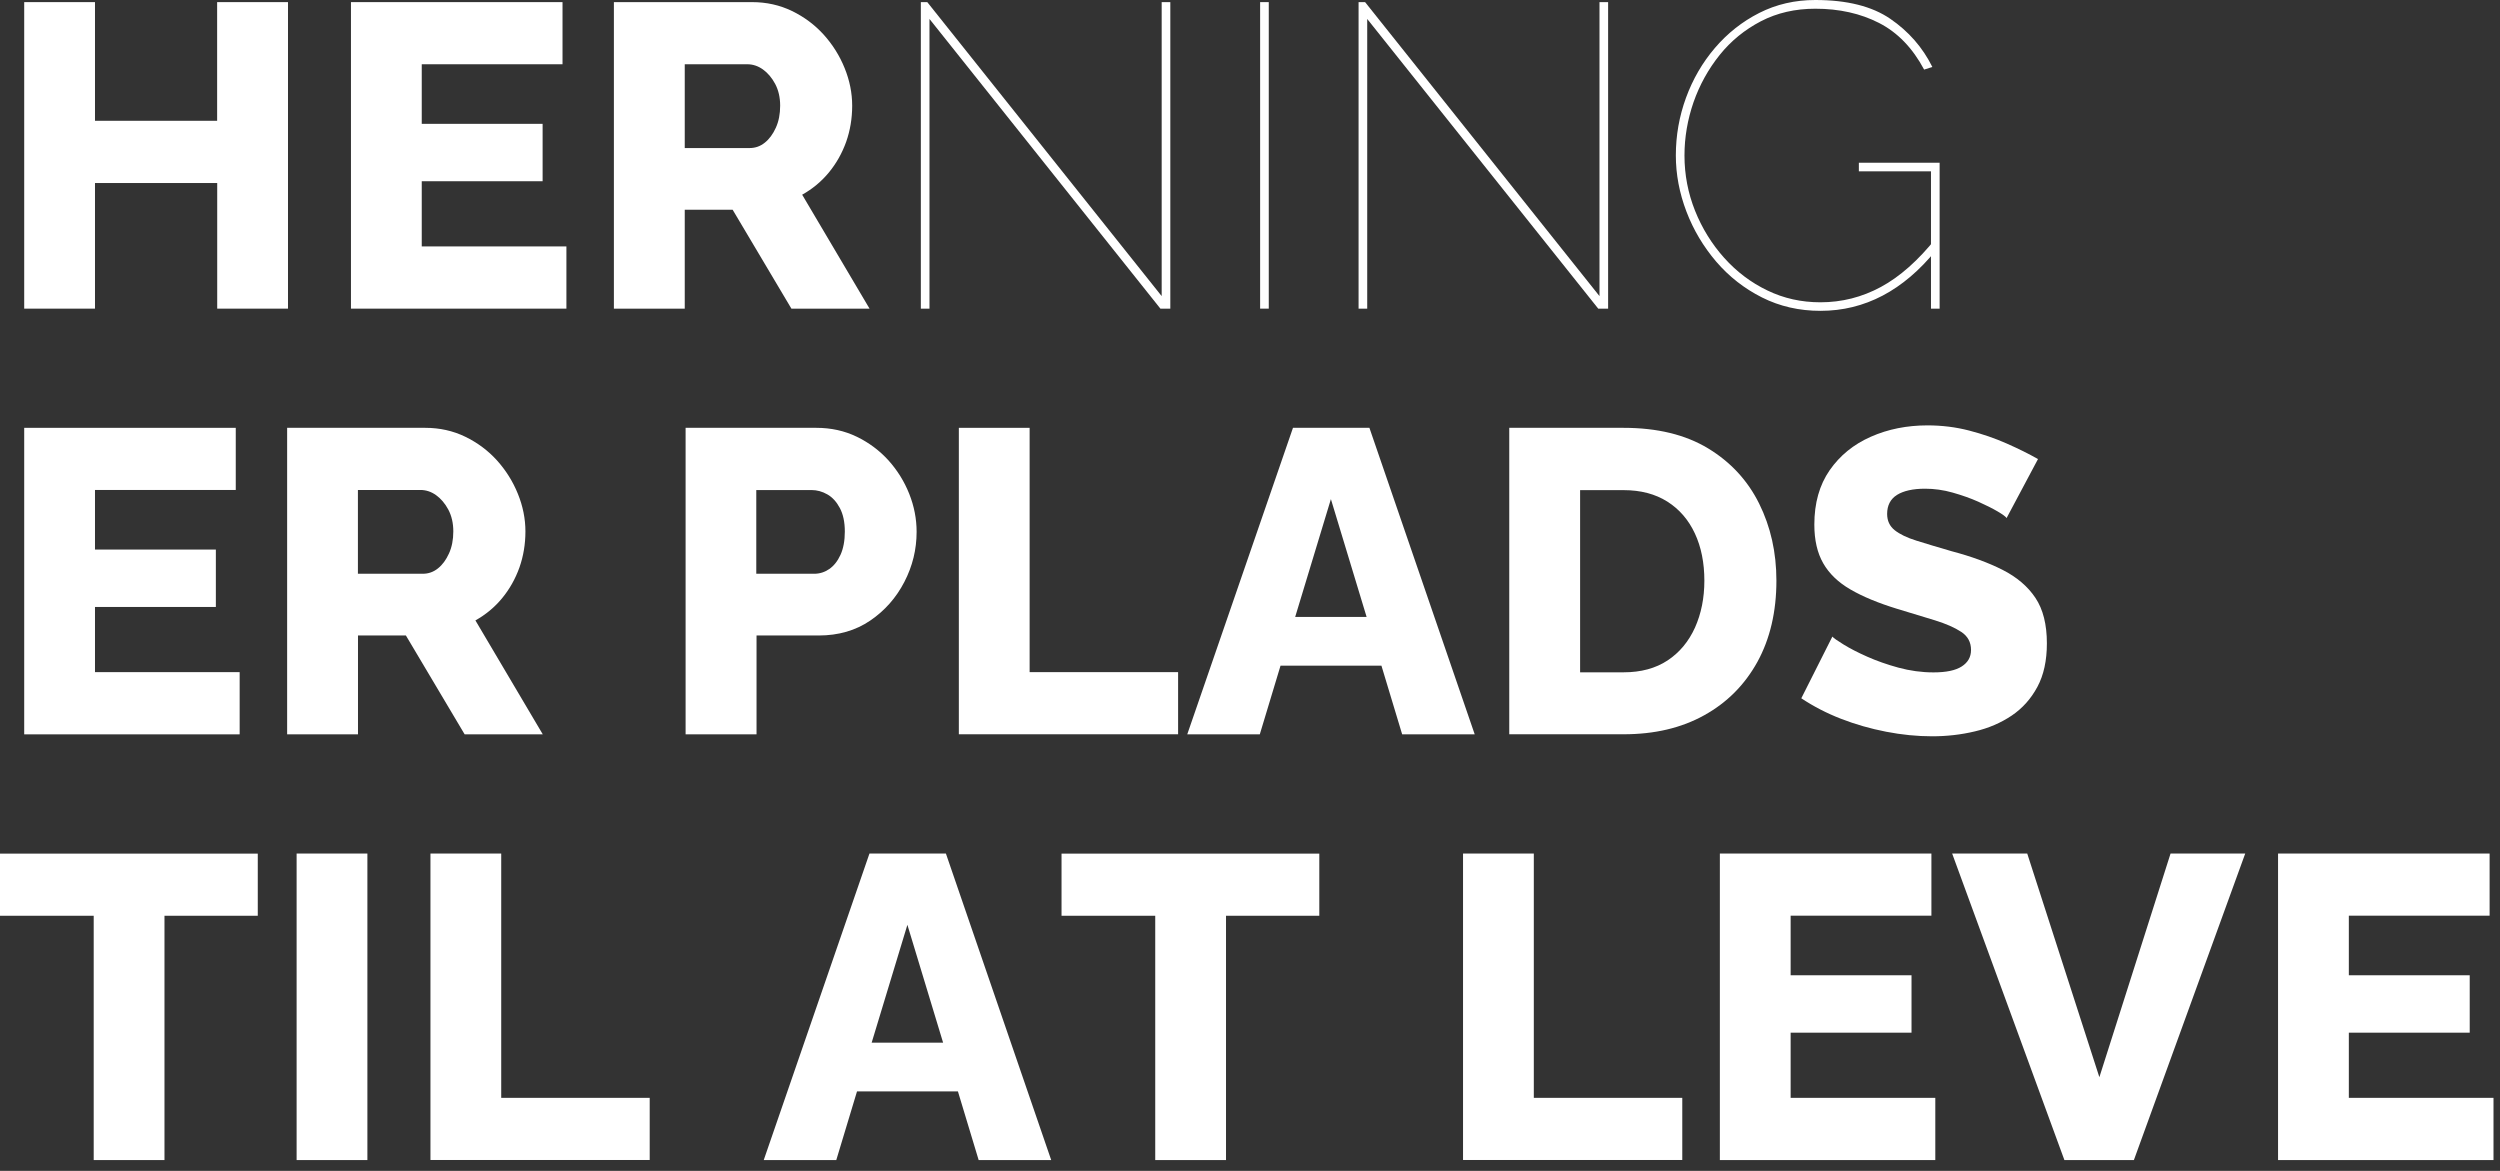 <?xml version="1.0" encoding="UTF-8"?>
<svg width="158px" height="74px" viewBox="0 0 158 74" version="1.1" xmlns="http://www.w3.org/2000/svg" xmlns:xlink="http://www.w3.org/1999/xlink">
    <rect x="0" y="0" width="158" height="74" fill="#333333" stroke="none"/>
    <title>Group</title>
    <g id="Page-1" stroke="none" stroke-width="1" fill="none" fill-rule="evenodd">
        <g id="Group" fill="#FFFFFF" fill-rule="nonzero">
            <polygon id="Path" points="18.201 0.134 18.201 19.506 13.728 19.506 13.728 11.567 6.003 11.567 6.003 19.506 1.53 19.506 1.53 0.134 6.003 0.134 6.003 7.634 13.723 7.634 13.723 0.134"></polygon>
            <polygon id="Path" points="35.797 15.579 35.797 19.506 22.181 19.506 22.181 0.134 35.551 0.134 35.551 4.061 26.654 4.061 26.654 7.827 34.293 7.827 34.293 11.454 26.654 11.454 26.654 15.574 35.797 15.574"></polygon>
            <path d="M38.798,19.506 L38.798,0.134 L47.529,0.134 C48.439,0.134 49.279,0.321 50.055,0.696 C50.825,1.07 51.494,1.568 52.061,2.194 C52.623,2.819 53.067,3.526 53.382,4.307 C53.698,5.088 53.858,5.88 53.858,6.682 C53.858,7.485 53.73,8.244 53.479,8.961 C53.222,9.678 52.858,10.326 52.387,10.898 C51.916,11.47 51.349,11.941 50.697,12.305 L54.955,19.506 L50.017,19.506 L46.304,13.257 L43.276,13.257 L43.276,19.506 L38.798,19.506 Z M43.276,9.357 L47.369,9.357 C47.733,9.357 48.054,9.245 48.337,9.015 C48.621,8.79 48.851,8.474 49.033,8.073 C49.215,7.672 49.306,7.212 49.306,6.682 C49.306,6.153 49.199,5.698 48.99,5.302 C48.781,4.911 48.519,4.606 48.214,4.387 C47.904,4.168 47.578,4.061 47.23,4.061 L43.276,4.061 L43.276,9.357 Z" id="Shape"></path>
            <polygon id="Path" points="58.743 1.198 58.743 19.506 58.197 19.506 58.197 0.134 58.604 0.134 73.418 18.714 73.418 0.134 73.964 0.134 73.964 19.506 73.338 19.506"></polygon>
            <polygon id="Path" points="79.64 19.506 79.64 0.134 80.186 0.134 80.186 19.506"></polygon>
            <polygon id="Path" points="86.408 1.198 86.408 19.506 85.862 19.506 85.862 0.134 86.274 0.134 101.088 18.714 101.088 0.134 101.633 0.134 101.633 19.506 101.008 19.506"></polygon>
            <path d="M115.057,19.645 C113.708,19.645 112.478,19.362 111.36,18.8 C110.242,18.238 109.279,17.484 108.465,16.537 C107.658,15.59 107.026,14.536 106.582,13.37 C106.138,12.203 105.913,11.021 105.913,9.823 C105.913,8.565 106.127,7.351 106.555,6.179 C106.983,5.008 107.593,3.954 108.385,3.028 C109.177,2.103 110.108,1.364 111.183,0.819 C112.259,0.273 113.441,0 114.73,0 C116.731,0 118.309,0.396 119.465,1.188 C120.621,1.98 121.509,2.991 122.124,4.232 L121.605,4.398 C120.877,3.033 119.925,2.049 118.753,1.45 C117.582,0.851 116.239,0.551 114.73,0.551 C113.457,0.551 112.312,0.813 111.29,1.343 C110.274,1.873 109.402,2.579 108.685,3.472 C107.968,4.366 107.417,5.361 107.032,6.457 C106.652,7.56 106.459,8.683 106.459,9.828 C106.459,11.048 106.684,12.209 107.128,13.322 C107.572,14.429 108.187,15.424 108.968,16.296 C109.749,17.168 110.659,17.858 111.697,18.356 C112.735,18.859 113.853,19.105 115.051,19.105 C116.399,19.105 117.673,18.784 118.871,18.137 C120.07,17.489 121.236,16.457 122.365,15.039 L122.365,15.804 C120.294,18.361 117.855,19.645 115.057,19.645 Z M122.038,10.828 L117.48,10.828 L117.48,10.283 L122.584,10.283 L122.584,19.506 L122.038,19.506 L122.038,10.828 Z" id="Shape"></path>
            <polygon id="Path" points="15.146 42.484 15.146 46.411 1.53 46.411 1.53 27.039 14.9 27.039 14.9 30.966 6.003 30.966 6.003 34.732 13.642 34.732 13.642 38.36 6.003 38.36 6.003 42.479 15.146 42.479"></polygon>
            <path d="M18.147,46.411 L18.147,27.039 L26.878,27.039 C27.788,27.039 28.628,27.226 29.404,27.601 C30.174,27.975 30.843,28.473 31.41,29.099 C31.972,29.725 32.416,30.431 32.731,31.212 C33.047,31.993 33.207,32.785 33.207,33.587 C33.207,34.39 33.079,35.15 32.828,35.866 C32.571,36.583 32.207,37.231 31.736,37.803 C31.265,38.376 30.698,38.846 30.046,39.21 L34.304,46.411 L29.366,46.411 L25.653,40.163 L22.625,40.163 L22.625,46.411 L18.147,46.411 Z M22.62,36.262 L26.713,36.262 C27.076,36.262 27.397,36.15 27.681,35.92 C27.964,35.695 28.194,35.38 28.376,34.978 C28.558,34.577 28.649,34.117 28.649,33.587 C28.649,33.058 28.542,32.603 28.334,32.207 C28.125,31.817 27.863,31.512 27.558,31.292 C27.248,31.073 26.921,30.966 26.573,30.966 L22.62,30.966 L22.62,36.262 Z" id="Shape"></path>
            <path d="M43.33,46.411 L43.33,27.039 L51.595,27.039 C52.521,27.039 53.372,27.226 54.147,27.601 C54.918,27.975 55.586,28.473 56.154,29.099 C56.715,29.725 57.154,30.431 57.464,31.212 C57.775,31.993 57.93,32.796 57.93,33.614 C57.93,34.722 57.673,35.781 57.154,36.781 C56.635,37.782 55.918,38.595 54.998,39.221 C54.078,39.847 52.992,40.163 51.74,40.163 L47.813,40.163 L47.813,46.411 L43.33,46.411 Z M47.802,36.262 L51.456,36.262 C51.804,36.262 52.12,36.161 52.409,35.963 C52.697,35.765 52.938,35.465 53.12,35.064 C53.302,34.663 53.393,34.171 53.393,33.593 C53.393,32.994 53.286,32.496 53.077,32.105 C52.869,31.715 52.607,31.426 52.286,31.244 C51.965,31.062 51.633,30.971 51.29,30.971 L47.797,30.971 L47.797,36.262 L47.802,36.262 Z" id="Shape"></path>
            <polygon id="Path" points="60.599 46.411 60.599 27.039 65.072 27.039 65.072 42.479 74.456 42.479 74.456 46.406 60.599 46.406"></polygon>
            <path d="M81.716,27.039 L86.547,27.039 L93.202,46.411 L88.617,46.411 L87.307,42.072 L80.929,42.072 L79.619,46.411 L75.034,46.411 L81.716,27.039 Z M86.37,38.991 L84.113,31.544 L81.855,38.991 L86.37,38.991 Z" id="Shape"></path>
            <path d="M95.385,46.411 L95.385,27.039 L102.613,27.039 C104.742,27.039 106.518,27.472 107.946,28.334 C109.375,29.2 110.45,30.361 111.178,31.827 C111.905,33.293 112.269,34.914 112.269,36.696 C112.269,38.659 111.868,40.371 111.071,41.826 C110.268,43.282 109.145,44.41 107.7,45.208 C106.256,46.01 104.56,46.406 102.613,46.406 L95.385,46.406 L95.385,46.411 Z M107.716,36.701 C107.716,35.572 107.518,34.577 107.117,33.716 C106.716,32.854 106.133,32.18 105.373,31.699 C104.608,31.217 103.688,30.977 102.618,30.977 L99.863,30.977 L99.863,42.49 L102.618,42.49 C103.709,42.49 104.635,42.238 105.389,41.741 C106.144,41.243 106.721,40.548 107.123,39.665 C107.518,38.777 107.716,37.792 107.716,36.701 Z" id="Shape"></path>
            <path d="M126.816,32.742 C126.762,32.651 126.57,32.512 126.243,32.319 C125.917,32.127 125.505,31.924 125.018,31.704 C124.526,31.485 123.991,31.298 123.408,31.132 C122.825,30.966 122.242,30.886 121.664,30.886 C120.899,30.886 120.31,31.019 119.893,31.276 C119.476,31.538 119.267,31.94 119.267,32.48 C119.267,32.913 119.428,33.256 119.743,33.507 C120.059,33.759 120.519,33.983 121.124,34.171 C121.723,34.358 122.461,34.582 123.333,34.834 C124.569,35.16 125.644,35.551 126.554,36.011 C127.463,36.471 128.159,37.065 128.64,37.787 C129.122,38.509 129.363,39.467 129.363,40.66 C129.363,41.746 129.165,42.661 128.763,43.41 C128.362,44.159 127.822,44.764 127.142,45.224 C126.457,45.684 125.682,46.021 124.81,46.224 C123.938,46.433 123.039,46.534 122.108,46.534 C121.161,46.534 120.193,46.438 119.203,46.245 C118.213,46.053 117.261,45.78 116.351,45.427 C115.442,45.074 114.607,44.64 113.842,44.132 L115.806,40.232 C115.881,40.323 116.116,40.489 116.517,40.735 C116.918,40.981 117.411,41.238 118.004,41.5 C118.593,41.762 119.256,41.998 119.984,42.196 C120.712,42.393 121.45,42.495 122.194,42.495 C122.996,42.495 123.59,42.372 123.98,42.121 C124.371,41.869 124.569,41.527 124.569,41.077 C124.569,40.591 124.366,40.211 123.954,39.938 C123.542,39.665 122.991,39.424 122.29,39.205 C121.589,38.986 120.786,38.745 119.877,38.472 C118.695,38.108 117.716,37.702 116.945,37.252 C116.169,36.803 115.597,36.246 115.228,35.599 C114.853,34.946 114.666,34.133 114.666,33.154 C114.666,31.795 114.987,30.656 115.634,29.719 C116.282,28.788 117.148,28.082 118.24,27.601 C119.331,27.119 120.524,26.884 121.814,26.884 C122.723,26.884 123.601,26.991 124.446,27.21 C125.291,27.43 126.083,27.702 126.821,28.029 C127.56,28.355 128.218,28.681 128.801,29.013 L126.816,32.742 Z" id="Path"></path>
            <polygon id="Path" points="16.291 57.876 10.395 57.876 10.395 73.316 5.922 73.316 5.922 57.876 7.10542736e-15 57.876 7.10542736e-15 53.949 16.291 53.949"></polygon>
            <polygon id="Path" points="18.746 73.316 18.746 53.944 23.219 53.944 23.219 73.316"></polygon>
            <polygon id="Path" points="27.205 73.316 27.205 53.944 31.677 53.944 31.677 69.384 41.061 69.384 41.061 73.311 27.205 73.311"></polygon>
            <path d="M54.95,53.944 L59.781,53.944 L66.436,73.316 L61.851,73.316 L60.541,68.978 L54.163,68.978 L52.853,73.316 L48.268,73.316 L54.95,53.944 Z M59.604,65.896 L57.347,58.449 L55.089,65.896 L59.604,65.896 Z" id="Shape"></path>
            <polygon id="Path" points="83.38 57.876 77.484 57.876 77.484 73.316 73.011 73.316 73.011 57.876 67.089 57.876 67.089 53.949 83.38 53.949"></polygon>
            <polygon id="Path" points="92.464 73.316 92.464 53.944 96.937 53.944 96.937 69.384 106.32 69.384 106.32 73.311 92.464 73.311"></polygon>
            <polygon id="Path" points="122.311 69.39 122.311 73.316 108.695 73.316 108.695 53.944 122.065 53.944 122.065 57.871 113.168 57.871 113.168 61.637 120.808 61.637 120.808 65.265 113.168 65.265 113.168 69.384 122.311 69.384"></polygon>
            <polygon id="Path" points="128.121 53.944 132.68 68.079 137.179 53.944 141.898 53.944 134.862 73.316 130.47 73.316 123.376 53.944"></polygon>
            <polygon id="Path" points="157.589 69.39 157.589 73.316 143.973 73.316 143.973 53.944 157.343 53.944 157.343 57.871 148.446 57.871 148.446 61.637 156.086 61.637 156.086 65.265 148.446 65.265 148.446 69.384 157.589 69.384"></polygon>
        </g>
    </g>
</svg>